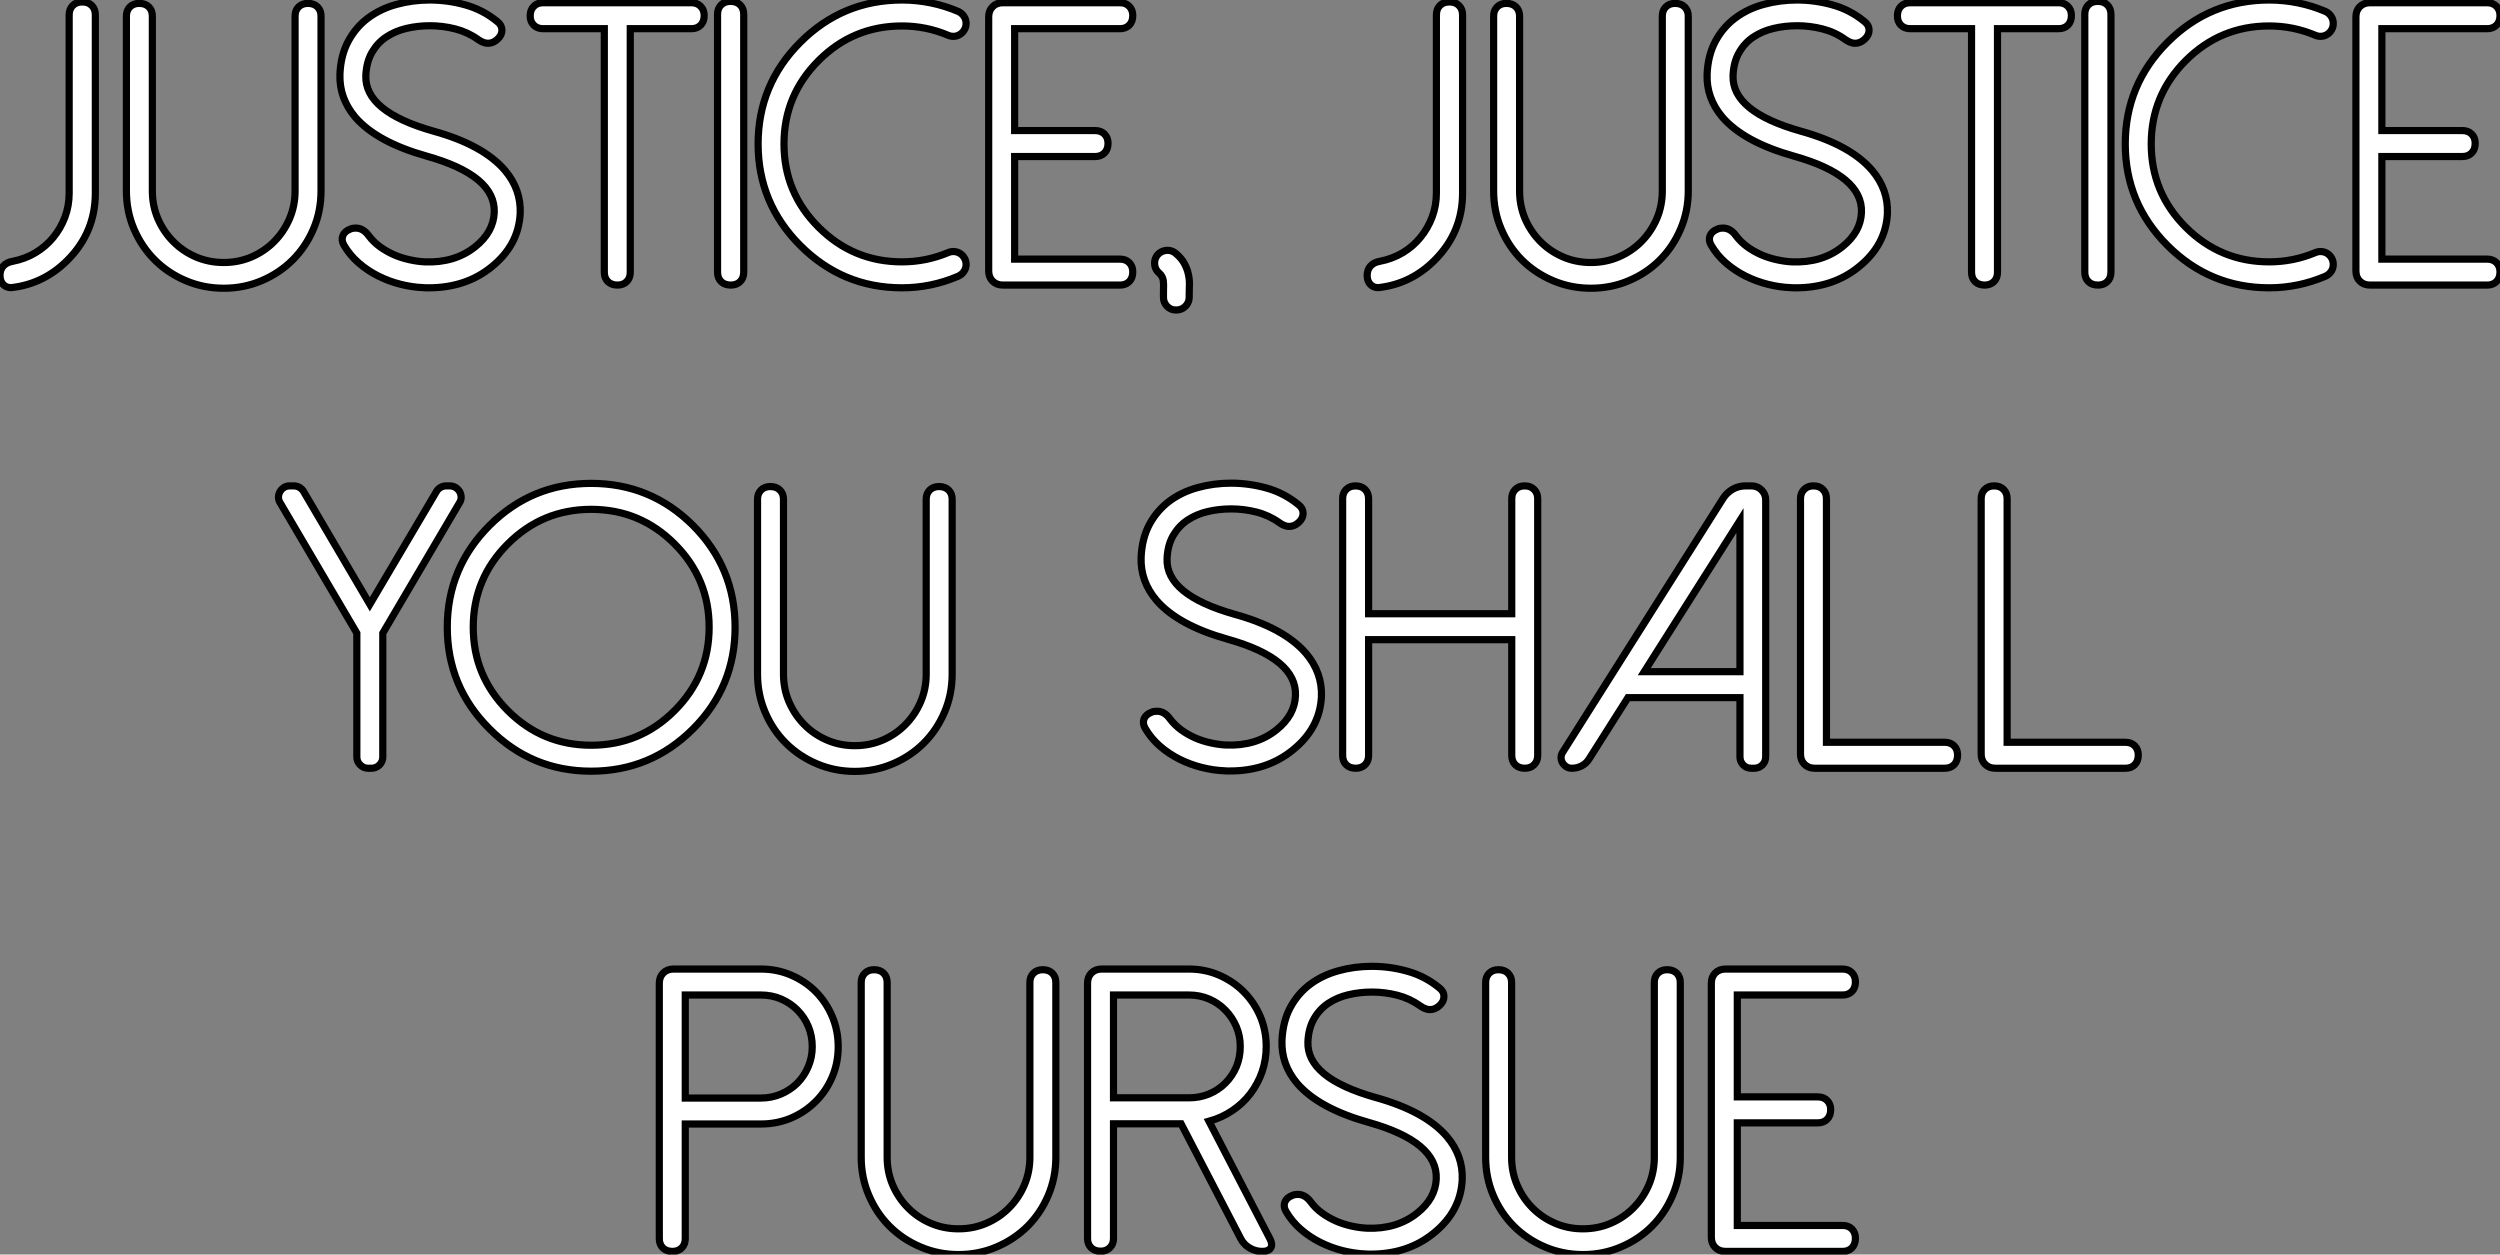<?xml version="1.0" standalone="no"?>
<svg xmlns="http://www.w3.org/2000/svg" viewBox="-0.08 -39.65 347.71 174.49"><rect x="-0.08" y="-39.65" width="347.71" height="174.49" fill="#808080" stroke="none"/><path d="M11.35-39.38L11.38-39.38Q12.20-39.38 12.69-38.88Q13.18-38.39 13.18-37.57L13.18-37.57L13.18-12.80Q13.18-7.33 9.30-3.45L9.30-3.45Q6.07-0.22 1.70 0.33L1.70 0.33Q1.64 0.33 1.59 0.34Q1.53 0.36 1.48 0.36L1.48 0.36Q0.77 0.36 0.34-0.11Q-0.08-0.57-0.08-1.34L-0.08-1.34Q-0.08-2.13 0.38-2.65Q0.85-3.17 1.70-3.31L1.70-3.31Q3.42-3.64 4.85-4.50Q6.29-5.36 7.33-6.63Q8.37-7.90 8.96-9.47Q9.54-11.05 9.54-12.80L9.54-12.80L9.54-37.57Q9.54-38.39 10.04-38.88Q10.53-39.38 11.35-39.38L11.35-39.38ZM17.50-13.10L17.50-37.41Q17.50-38.20 17.99-38.69Q18.48-39.18 19.28-39.18L19.28-39.18Q20.13-39.18 20.62-38.69Q21.11-38.20 21.11-37.41L21.11-37.41L21.11-13.10Q21.11-11.02 21.89-9.21Q22.67-7.41 24.01-6.06Q25.35-4.70 27.15-3.92Q28.96-3.14 31.04-3.14L31.04-3.14Q33.11-3.14 34.92-3.92Q36.72-4.70 38.06-6.06Q39.40-7.41 40.18-9.21Q40.96-11.02 40.96-13.10L40.96-13.10L40.96-37.41Q40.96-38.20 41.45-38.69Q41.95-39.18 42.74-39.18L42.74-39.18Q43.59-39.18 44.08-38.69Q44.57-38.20 44.57-37.41L44.57-37.41L44.57-13.10Q44.57-10.28 43.52-7.81Q42.46-5.33 40.63-3.50Q38.80-1.67 36.33-0.62Q33.85 0.44 31.04 0.44L31.04 0.44Q28.22 0.44 25.74-0.62Q23.27-1.67 21.44-3.50Q19.61-5.33 18.55-7.81Q17.50-10.28 17.50-13.10L17.50-13.10ZM47.74-5.58L47.74-5.58Q47.36-6.26 47.61-6.88Q47.85-7.49 48.64-7.79L48.64-7.79Q48.95-7.93 49.38-7.93L49.38-7.93Q50.45-7.93 51.21-6.86L51.21-6.86Q51.87-5.99 52.77-5.33Q53.68-4.68 54.71-4.22Q55.75-3.77 56.86-3.53Q57.97-3.28 59.01-3.23L59.01-3.23Q63.16-3.06 66.01-5.33L66.01-5.33Q68.55-7.36 68.66-10.09L68.66-10.09Q68.88-15.23 59.25-17.94L59.25-17.94Q52.34-19.88 49.33-23.35L49.33-23.35Q47.09-26.00 47.20-29.31L47.20-29.31Q47.30-31.96 48.36-33.92Q49.41-35.88 51.12-37.15Q52.83-38.42 55.04-39.03Q57.26-39.65 59.69-39.65L59.69-39.65Q62.23-39.65 64.67-38.96Q67.10-38.28 69.10-36.64L69.10-36.64Q69.73-36.15 69.73-35.45Q69.73-34.75 69.10-34.18L69.10-34.18Q68.50-33.63 67.79-33.63L67.79-33.63Q67.16-33.63 66.42-34.15L66.42-34.15Q64.97-35.19 63.23-35.63Q61.50-36.07 59.72-36.07L59.72-36.07Q58.02-36.07 56.45-35.70Q54.88-35.33 53.65-34.51Q52.42-33.69 51.65-32.36Q50.89-31.04 50.80-29.15L50.80-29.15Q50.61-24.12 60.21-21.41L60.21-21.41Q67.10-19.50 70.14-15.97L70.14-15.97Q72.41-13.29 72.27-9.95L72.27-9.95Q72.05-5.55 68.28-2.52L68.28-2.52Q64.70 0.38 59.55 0.38L59.55 0.38Q59.36 0.38 59.20 0.38Q59.04 0.38 58.84 0.36L58.84 0.36Q57.26 0.30 55.63-0.11Q54.00-0.52 52.53-1.26Q51.05-2.00 49.81-3.08Q48.56-4.16 47.74-5.58ZM75.44-39.27L96.09-39.27Q96.88-39.27 97.37-38.77Q97.86-38.28 97.86-37.49L97.86-37.49Q97.86-36.64 97.37-36.15Q96.88-35.66 96.09-35.66L96.09-35.66L87.58-35.66L87.58-1.78Q87.58-0.98 87.09-0.49Q86.60 0 85.80 0L85.80 0Q84.96 0 84.46-0.49Q83.97-0.98 83.97-1.78L83.97-1.78L83.97-35.66L75.44-35.66Q74.65-35.66 74.16-36.15Q73.66-36.64 73.66-37.43L73.66-37.43Q73.66-38.28 74.16-38.77Q74.65-39.27 75.44-39.27L75.44-39.27ZM99.72-1.80L99.72-37.65Q99.72-38.47 100.21-38.96Q100.71-39.46 101.53-39.46L101.53-39.46Q102.38-39.46 102.87-38.96Q103.36-38.47 103.36-37.65L103.36-37.65L103.36-1.80Q103.36-0.98 102.87-0.49Q102.38 0 101.55 0L101.55 0Q100.71 0 100.21-0.49Q99.72-0.98 99.72-1.80L99.72-1.80ZM113.78-8.04L113.78-8.04Q118.59-3.23 125.37-3.23L125.37-3.23Q128.71-3.23 131.77-4.51L131.77-4.51Q132.21-4.70 132.66-4.66Q133.11-4.62 133.46-4.39Q133.82-4.16 134.05-3.76Q134.29-3.36 134.29-2.87L134.29-2.87Q134.29-2.32 133.98-1.89Q133.68-1.45 133.19-1.23L133.19-1.23Q129.42 0.38 125.37 0.38L125.37 0.38Q117.11 0.38 111.23-5.50L111.23-5.50Q105.36-11.38 105.36-19.63L105.36-19.63Q105.36-27.89 111.23-33.77L111.23-33.77Q117.11-39.65 125.37-39.65L125.37-39.65Q127.42-39.65 129.36-39.25Q131.30-38.86 133.19-38.06L133.19-38.06Q133.68-37.84 133.98-37.39Q134.29-36.94 134.29-36.39L134.29-36.39Q134.29-35.90 134.05-35.51Q133.82-35.11 133.46-34.88Q133.11-34.64 132.66-34.60Q132.21-34.56 131.77-34.75L131.77-34.75Q128.71-36.04 125.37-36.04L125.37-36.04Q118.59-36.04 113.78-31.23L113.78-31.23Q108.96-26.41 108.96-19.63L108.96-19.63Q108.96-12.85 113.78-8.04ZM139.40-39.27L155.70-39.27Q156.49-39.27 156.98-38.77Q157.47-38.28 157.47-37.49L157.47-37.49Q157.47-36.64 156.98-36.15Q156.49-35.66 155.70-35.66L155.70-35.66L141.04-35.66L141.04-21.49L152.25-21.49Q153.04-21.49 153.54-21Q154.03-20.51 154.03-19.71L154.03-19.71Q154.03-18.87 153.54-18.38Q153.04-17.88 152.25-17.88L152.25-17.88L141.04-17.88L141.04-3.61L155.70-3.61Q156.49-3.61 156.98-3.12Q157.47-2.63 157.47-1.83L157.47-1.83Q157.47-0.98 156.98-0.49Q156.49 0 155.70 0L155.70 0L139.40 0Q138.52 0 137.98-0.55Q137.43-1.09 137.43-1.97L137.43-1.97L137.43-37.30Q137.43-38.17 137.98-38.72Q138.52-39.27 139.40-39.27L139.40-39.27ZM163.52 3.47L163.52 3.47L163.49 3.47Q162.72 3.47 162.22 2.93Q161.71 2.38 161.74 1.64L161.74 1.64L161.74 1.04Q161.79-0.14 161.70-0.70Q161.60-1.26 161.14-1.67L161.14-1.67Q160.56-2.16 160.51-2.90Q160.45-3.64 160.92-4.21L160.92-4.21Q161.41-4.76 162.15-4.83Q162.89-4.89 163.46-4.40L163.46-4.40Q164.23-3.75 164.62-3.04Q165.02-2.32 165.18-1.61Q165.35-0.90 165.35-0.19Q165.35 0.52 165.32 1.18L165.32 1.18L165.32 1.75Q165.29 2.46 164.77 2.97Q164.25 3.47 163.52 3.47Z" fill="white" stroke="black" transform="scale(1,1)"/><path d="M201.50-39.38L201.53-39.38Q202.35-39.38 202.84-38.88Q203.34-38.39 203.34-37.57L203.34-37.57L203.34-12.80Q203.34-7.33 199.45-3.45L199.45-3.45Q196.23-0.22 191.85 0.33L191.85 0.33Q191.80 0.33 191.74 0.34Q191.69 0.36 191.63 0.36L191.63 0.36Q190.92 0.36 190.50-0.11Q190.07-0.57 190.07-1.34L190.07-1.34Q190.07-2.13 190.54-2.65Q191.00-3.17 191.85-3.31L191.85-3.31Q193.57-3.64 195.01-4.50Q196.45-5.36 197.48-6.63Q198.52-7.90 199.11-9.47Q199.70-11.05 199.70-12.80L199.70-12.80L199.70-37.57Q199.70-38.39 200.19-38.88Q200.68-39.38 201.50-39.38L201.50-39.38ZM207.66-13.10L207.66-37.41Q207.66-38.20 208.15-38.69Q208.64-39.18 209.43-39.18L209.43-39.18Q210.28-39.18 210.77-38.69Q211.27-38.20 211.27-37.41L211.27-37.41L211.27-13.10Q211.27-11.02 212.04-9.21Q212.82-7.41 214.16-6.06Q215.50-4.70 217.31-3.92Q219.11-3.14 221.19-3.14L221.19-3.14Q223.27-3.14 225.07-3.92Q226.88-4.70 228.22-6.06Q229.56-7.41 230.34-9.21Q231.12-11.02 231.12-13.10L231.12-13.10L231.12-37.41Q231.12-38.20 231.61-38.69Q232.10-39.18 232.89-39.18L232.89-39.18Q233.74-39.18 234.23-38.69Q234.73-38.20 234.73-37.41L234.73-37.41L234.73-13.10Q234.73-10.28 233.67-7.81Q232.62-5.33 230.79-3.50Q228.96-1.67 226.48-0.62Q224.01 0.44 221.19 0.44L221.19 0.44Q218.38 0.44 215.90-0.62Q213.43-1.67 211.59-3.50Q209.76-5.33 208.71-7.81Q207.66-10.28 207.66-13.10L207.66-13.10ZM237.90-5.58L237.90-5.58Q237.52-6.26 237.76-6.88Q238.01-7.49 238.80-7.79L238.80-7.79Q239.10-7.93 239.54-7.93L239.54-7.93Q240.61-7.93 241.37-6.86L241.37-6.86Q242.03-5.99 242.93-5.33Q243.83-4.68 244.87-4.22Q245.91-3.77 247.02-3.53Q248.13-3.28 249.16-3.23L249.16-3.23Q253.32-3.06 256.16-5.33L256.16-5.33Q258.71-7.36 258.82-10.09L258.82-10.09Q259.04-15.23 249.41-17.94L249.41-17.94Q242.49-19.88 239.48-23.35L239.48-23.35Q237.24-26.00 237.35-29.31L237.35-29.31Q237.46-31.96 238.51-33.92Q239.57-35.88 241.28-37.15Q242.98-38.42 245.20-39.03Q247.41-39.65 249.85-39.65L249.85-39.65Q252.39-39.65 254.82-38.96Q257.26-38.28 259.25-36.64L259.25-36.64Q259.88-36.15 259.88-35.45Q259.88-34.75 259.25-34.18L259.25-34.18Q258.65-33.63 257.94-33.63L257.94-33.63Q257.31-33.63 256.57-34.15L256.57-34.15Q255.13-35.19 253.39-35.63Q251.65-36.07 249.88-36.07L249.88-36.07Q248.18-36.07 246.61-35.70Q245.04-35.33 243.80-34.51Q242.57-33.69 241.81-32.36Q241.04-31.04 240.96-29.15L240.96-29.15Q240.77-24.12 250.37-21.41L250.37-21.41Q257.26-19.50 260.29-15.97L260.29-15.97Q262.56-13.29 262.43-9.95L262.43-9.95Q262.21-5.55 258.43-2.52L258.43-2.52Q254.85 0.38 249.71 0.38L249.71 0.38Q249.52 0.38 249.36 0.38Q249.19 0.38 249 0.36L249 0.36Q247.41 0.30 245.79-0.11Q244.16-0.52 242.68-1.26Q241.21-2.00 239.96-3.08Q238.72-4.16 237.90-5.58ZM265.60-39.27L286.24-39.27Q287.04-39.27 287.53-38.77Q288.02-38.28 288.02-37.49L288.02-37.49Q288.02-36.64 287.53-36.15Q287.04-35.66 286.24-35.66L286.24-35.66L277.74-35.66L277.74-1.78Q277.74-0.98 277.25-0.49Q276.75 0 275.96 0L275.96 0Q275.11 0 274.62-0.49Q274.13-0.98 274.13-1.78L274.13-1.78L274.13-35.66L265.60-35.66Q264.80-35.66 264.31-36.15Q263.82-36.64 263.82-37.43L263.82-37.43Q263.82-38.28 264.31-38.77Q264.80-39.27 265.60-39.27L265.60-39.27ZM289.88-1.80L289.88-37.65Q289.88-38.47 290.37-38.96Q290.86-39.46 291.68-39.46L291.68-39.46Q292.53-39.46 293.02-38.96Q293.52-38.47 293.52-37.65L293.52-37.65L293.52-1.80Q293.52-0.98 293.02-0.49Q292.53 0 291.71 0L291.71 0Q290.86 0 290.37-0.49Q289.88-0.98 289.88-1.80L289.88-1.80ZM303.93-8.04L303.93-8.04Q308.75-3.23 315.53-3.23L315.53-3.23Q318.86-3.23 321.93-4.51L321.93-4.51Q322.36-4.70 322.81-4.66Q323.27-4.62 323.62-4.39Q323.98-4.16 324.21-3.76Q324.44-3.36 324.44-2.87L324.44-2.87Q324.44-2.32 324.14-1.89Q323.84-1.45 323.35-1.23L323.35-1.23Q319.57 0.38 315.53 0.38L315.53 0.38Q307.27 0.38 301.39-5.50L301.39-5.50Q295.51-11.38 295.51-19.63L295.51-19.63Q295.51-27.89 301.39-33.77L301.39-33.77Q307.27-39.65 315.53-39.65L315.53-39.65Q317.58-39.65 319.52-39.25Q321.46-38.86 323.35-38.06L323.35-38.06Q323.84-37.84 324.14-37.39Q324.44-36.94 324.44-36.39L324.44-36.39Q324.44-35.90 324.21-35.51Q323.98-35.11 323.62-34.88Q323.27-34.64 322.81-34.60Q322.36-34.56 321.93-34.75L321.93-34.75Q318.86-36.04 315.53-36.04L315.53-36.04Q308.75-36.04 303.93-31.23L303.93-31.23Q299.12-26.41 299.12-19.63L299.12-19.63Q299.12-12.85 303.93-8.04ZM329.55-39.27L345.85-39.27Q346.64-39.27 347.14-38.77Q347.63-38.28 347.63-37.49L347.63-37.49Q347.63-36.64 347.14-36.15Q346.64-35.66 345.85-35.66L345.85-35.66L331.20-35.66L331.20-21.49L342.41-21.49Q343.20-21.49 343.69-21Q344.18-20.51 344.18-19.71L344.18-19.71Q344.18-18.87 343.69-18.38Q343.20-17.88 342.41-17.88L342.41-17.88L331.20-17.88L331.20-3.61L345.85-3.61Q346.64-3.61 347.14-3.12Q347.63-2.63 347.63-1.83L347.63-1.83Q347.63-0.98 347.14-0.49Q346.64 0 345.85 0L345.85 0L329.55 0Q328.68 0 328.13-0.55Q327.59-1.09 327.59-1.97L327.59-1.97L327.59-37.30Q327.59-38.17 328.13-38.72Q328.68-39.27 329.55-39.27L329.55-39.27Z" fill="white" stroke="black" transform="scale(1,1)"/><path d="M63.82 30.29L63.82 30.29L53.16 48.41L53.16 65.64Q53.16 66.27 52.70 66.74Q52.23 67.20 51.60 67.20L51.60 67.20L51.11 67.20Q50.48 67.20 50.02 66.74Q49.55 66.27 49.55 65.64L49.55 65.64L49.55 48.41L38.89 30.29Q38.64 29.90 38.65 29.48Q38.67 29.06 38.87 28.71Q39.08 28.37 39.42 28.15Q39.76 27.93 40.23 27.93L40.23 27.93L40.77 27.93Q41.21 27.93 41.57 28.14Q41.92 28.34 42.14 28.70L42.14 28.70L51.36 44.40L60.63 28.70Q60.84 28.34 61.20 28.14Q61.55 27.93 61.96 27.93L61.96 27.93L62.48 27.93Q62.92 27.93 63.28 28.15Q63.63 28.37 63.84 28.71Q64.04 29.06 64.06 29.48Q64.07 29.90 63.82 30.29ZM70.55 36.00L70.55 36.00Q65.74 40.81 65.74 47.59L65.74 47.59Q65.74 54.38 70.55 59.19L70.55 59.19Q75.36 64.00 82.14 64.00L82.14 64.00Q88.93 64.00 93.74 59.19L93.74 59.19Q98.55 54.38 98.55 47.59L98.55 47.59Q98.55 40.81 93.74 36.00L93.74 36.00Q88.93 31.19 82.14 31.19L82.14 31.19Q75.36 31.19 70.55 36.00ZM68.01 61.73L68.01 61.73Q62.13 55.88 62.13 47.59L62.13 47.59Q62.13 39.31 68.01 33.43L68.01 33.43Q73.86 27.58 82.14 27.58L82.14 27.58Q90.43 27.58 96.31 33.43L96.31 33.43Q102.16 39.31 102.16 47.59L102.16 47.59Q102.16 55.88 96.31 61.73L96.31 61.73Q90.43 67.61 82.14 67.61L82.14 67.61Q73.86 67.61 68.01 61.73ZM105.28 54.10L105.28 29.79Q105.28 29.00 105.77 28.51Q106.26 28.02 107.05 28.02L107.05 28.02Q107.90 28.02 108.39 28.51Q108.89 29.00 108.89 29.79L108.89 29.79L108.89 54.10Q108.89 56.18 109.67 57.99Q110.45 59.79 111.79 61.14Q113.13 62.50 114.93 63.28Q116.73 64.06 118.81 64.06L118.81 64.06Q120.89 64.06 122.70 63.28Q124.50 62.50 125.84 61.14Q127.18 59.79 127.96 57.99Q128.74 56.18 128.74 54.10L128.74 54.10L128.74 29.79Q128.74 29.00 129.23 28.51Q129.72 28.02 130.52 28.02L130.52 28.02Q131.36 28.02 131.86 28.51Q132.35 29.00 132.35 29.79L132.35 29.79L132.35 54.10Q132.35 56.92 131.29 59.39Q130.24 61.87 128.41 63.70Q126.58 65.53 124.10 66.58Q121.63 67.64 118.81 67.64L118.81 67.64Q116.00 67.64 113.52 66.58Q111.05 65.53 109.21 63.70Q107.38 61.87 106.33 59.39Q105.28 56.92 105.28 54.10L105.28 54.10Z" fill="white" stroke="black" transform="scale(1,1)"/><path d="M159.18 61.62L159.18 61.62Q158.80 60.94 159.04 60.32Q159.29 59.71 160.08 59.41L160.08 59.41Q160.38 59.27 160.82 59.27L160.82 59.27Q161.89 59.27 162.65 60.34L162.65 60.34Q163.31 61.21 164.21 61.87Q165.11 62.52 166.15 62.98Q167.19 63.43 168.30 63.67Q169.41 63.92 170.45 63.97L170.45 63.97Q174.60 64.14 177.45 61.87L177.45 61.87Q179.99 59.84 180.10 57.11L180.10 57.11Q180.32 51.97 170.69 49.26L170.69 49.26Q163.77 47.32 160.77 43.85L160.77 43.85Q158.52 41.20 158.63 37.89L158.63 37.89Q158.74 35.24 159.79 33.28Q160.85 31.33 162.56 30.05Q164.27 28.78 166.48 28.17Q168.70 27.55 171.13 27.55L171.13 27.55Q173.67 27.55 176.11 28.24Q178.54 28.92 180.54 30.56L180.54 30.56Q181.16 31.05 181.16 31.75Q181.16 32.45 180.54 33.02L180.54 33.02Q179.93 33.57 179.22 33.57L179.22 33.57Q178.59 33.57 177.86 33.05L177.86 33.05Q176.41 32.01 174.67 31.57Q172.93 31.13 171.16 31.13L171.16 31.13Q169.46 31.13 167.89 31.50Q166.32 31.87 165.09 32.69Q163.86 33.51 163.09 34.84Q162.32 36.16 162.24 38.05L162.24 38.05Q162.05 43.08 171.65 45.79L171.65 45.79Q178.54 47.70 181.57 51.23L181.57 51.23Q183.84 53.91 183.71 57.25L183.71 57.25Q183.49 61.65 179.71 64.68L179.71 64.68Q176.13 67.58 170.99 67.58L170.99 67.58Q170.80 67.58 170.64 67.58Q170.47 67.58 170.28 67.56L170.28 67.56Q168.70 67.50 167.07 67.09Q165.44 66.68 163.96 65.94Q162.49 65.20 161.24 64.12Q160 63.04 159.18 61.62ZM211.95 27.93L212.01 27.93Q212.80 27.93 213.29 28.43Q213.79 28.92 213.79 29.71L213.79 29.71L213.79 65.42Q213.79 66.22 213.29 66.71Q212.80 67.20 212.01 67.20L212.01 67.20Q211.16 67.20 210.67 66.71Q210.18 66.22 210.18 65.42L210.18 65.42L210.18 49.32L190.27 49.32L190.27 65.42Q190.27 66.22 189.78 66.71Q189.29 67.20 188.49 67.20L188.49 67.20Q187.64 67.20 187.15 66.71Q186.66 66.22 186.66 65.42L186.66 65.42L186.66 29.71Q186.66 28.92 187.15 28.43Q187.64 27.93 188.44 27.93L188.44 27.93Q189.29 27.93 189.78 28.43Q190.27 28.92 190.27 29.71L190.27 29.71L190.27 45.71L210.18 45.71L210.18 29.71Q210.18 28.92 210.67 28.43Q211.16 27.93 211.95 27.93L211.95 27.93ZM245.50 29.88L245.50 29.88L245.50 65.61Q245.50 66.27 245.04 66.74Q244.57 67.20 243.92 67.20L243.92 67.20L243.48 67.20Q242.82 67.20 242.37 66.74Q241.92 66.27 241.92 65.61L241.92 65.61L241.92 57.38L226.34 57.38L220.95 65.89Q220.57 66.52 219.92 66.86Q219.28 67.20 218.57 67.20L218.57 67.20L218.52 67.20Q218.08 67.20 217.75 66.98Q217.42 66.76 217.23 66.43Q217.04 66.11 217.04 65.71Q217.04 65.31 217.29 64.93L217.29 64.93L239.60 29.63Q240.12 28.84 240.92 28.39Q241.73 27.93 242.69 27.93L242.69 27.93L243.54 27.93Q244.36 27.93 244.93 28.51Q245.50 29.08 245.50 29.88ZM241.92 32.75L228.61 53.77L241.92 53.77L241.92 32.75ZM252.12 27.93L252.18 27.93Q252.97 27.93 253.46 28.43Q253.95 28.92 253.95 29.71L253.95 29.71L253.95 63.59L270.41 63.59Q271.21 63.59 271.70 64.08Q272.19 64.58 272.19 65.37L272.19 65.37Q272.19 66.22 271.70 66.71Q271.21 67.20 270.41 67.20L270.41 67.20L252.31 67.20Q251.44 67.20 250.89 66.65Q250.34 66.11 250.34 65.23L250.34 65.23L250.34 29.71Q250.34 28.92 250.84 28.43Q251.33 27.93 252.12 27.93L252.12 27.93ZM277.25 27.93L277.30 27.93Q278.10 27.93 278.59 28.43Q279.08 28.92 279.08 29.71L279.08 29.71L279.08 63.59L295.54 63.59Q296.34 63.59 296.83 64.08Q297.32 64.58 297.32 65.37L297.32 65.37Q297.32 66.22 296.83 66.71Q296.34 67.20 295.54 67.20L295.54 67.20L277.44 67.20Q276.57 67.20 276.02 66.65Q275.47 66.11 275.47 65.23L275.47 65.23L275.47 29.71Q275.47 28.92 275.96 28.43Q276.46 27.93 277.25 27.93L277.25 27.93Z" fill="white" stroke="black" transform="scale(1,1)"/><path d="M95.23 98.74L95.23 113.07L105.76 113.07Q107.23 113.07 108.55 112.51Q109.86 111.95 110.82 110.99Q111.77 110.04 112.33 108.72Q112.89 107.41 112.89 105.94L112.89 105.94Q112.89 104.43 112.35 103.12Q111.80 101.81 110.83 100.84Q109.86 99.86 108.56 99.30Q107.26 98.74 105.76 98.74L105.76 98.74L95.23 98.74ZM95.23 116.68L95.23 132.62Q95.23 133.42 94.74 133.91Q94.25 134.40 93.45 134.40L93.45 134.40Q92.61 134.40 92.11 133.91Q91.62 133.42 91.62 132.62L91.62 132.62L91.62 97.10Q91.62 96.23 92.17 95.68Q92.71 95.13 93.59 95.13L93.59 95.13L105.76 95.13Q108 95.13 109.97 95.98Q111.94 96.83 113.39 98.29Q114.84 99.76 115.67 101.72Q116.50 103.69 116.50 105.94L116.50 105.94Q116.50 108.18 115.67 110.13Q114.84 112.09 113.37 113.55Q111.91 115.01 109.96 115.85Q108 116.68 105.76 116.68L105.76 116.68L95.23 116.68ZM119.70 121.30L119.70 96.99Q119.70 96.20 120.20 95.71Q120.69 95.22 121.48 95.22L121.48 95.22Q122.33 95.22 122.82 95.71Q123.31 96.20 123.31 96.99L123.31 96.99L123.31 121.30Q123.31 123.38 124.09 125.19Q124.87 126.99 126.21 128.34Q127.55 129.70 129.36 130.48Q131.16 131.26 133.24 131.26L133.24 131.26Q135.32 131.26 137.12 130.48Q138.93 129.70 140.27 128.34Q141.61 126.99 142.38 125.19Q143.16 123.38 143.16 121.30L143.16 121.30L143.16 96.99Q143.16 96.20 143.66 95.71Q144.15 95.22 144.94 95.22L144.94 95.22Q145.79 95.22 146.28 95.71Q146.77 96.20 146.77 96.99L146.77 96.99L146.77 121.30Q146.77 124.12 145.72 126.59Q144.67 129.07 142.84 130.90Q141.00 132.73 138.53 133.78Q136.05 134.84 133.24 134.84L133.24 134.84Q130.42 134.84 127.95 133.78Q125.47 132.73 123.64 130.90Q121.81 129.07 120.76 126.59Q119.70 124.12 119.70 121.30L119.70 121.30ZM154.79 113.04L165.29 113.04Q166.79 113.04 168.09 112.50Q169.39 111.95 170.36 110.98Q171.33 110.01 171.88 108.71Q172.42 107.41 172.42 105.91L172.42 105.91Q172.42 104.40 171.86 103.11Q171.30 101.81 170.34 100.84Q169.39 99.86 168.09 99.30Q166.79 98.74 165.29 98.74L165.29 98.74L154.79 98.74L154.79 113.04ZM168.07 116.30L176.55 132.65Q176.96 133.44 176.66 133.92Q176.36 134.40 175.48 134.40L175.48 134.40Q174.53 134.40 173.72 133.92Q172.91 133.44 172.50 132.65L172.50 132.65L164.19 116.65L154.79 116.65L154.79 132.60Q154.79 133.39 154.29 133.88Q153.80 134.37 153.01 134.37L153.01 134.37Q152.16 134.37 151.67 133.88Q151.18 133.39 151.18 132.60L151.18 132.60L151.18 97.10Q151.18 96.23 151.72 95.68Q152.27 95.13 153.14 95.13L153.14 95.13L165.29 95.13Q167.53 95.13 169.48 95.98Q171.44 96.83 172.90 98.29Q174.36 99.76 175.20 101.71Q176.03 103.67 176.03 105.91L176.03 105.91Q176.03 107.74 175.46 109.41Q174.88 111.08 173.83 112.46Q172.78 113.84 171.31 114.82Q169.85 115.81 168.07 116.30L168.07 116.30ZM178.77 128.82L178.77 128.82Q178.38 128.14 178.63 127.52Q178.88 126.91 179.67 126.61L179.67 126.61Q179.97 126.47 180.41 126.47L180.41 126.47Q181.47 126.47 182.24 127.54L182.24 127.54Q182.89 128.41 183.80 129.07Q184.70 129.72 185.74 130.18Q186.78 130.63 187.88 130.87Q188.99 131.12 190.03 131.17L190.03 131.17Q194.19 131.34 197.03 129.07L197.03 129.07Q199.57 127.04 199.68 124.31L199.68 124.31Q199.90 119.17 190.28 116.46L190.28 116.46Q183.36 114.52 180.35 111.05L180.35 111.05Q178.11 108.40 178.22 105.09L178.22 105.09Q178.33 102.44 179.38 100.48Q180.43 98.53 182.14 97.25Q183.85 95.98 186.07 95.37Q188.28 94.75 190.71 94.75L190.71 94.75Q193.26 94.75 195.69 95.44Q198.13 96.12 200.12 97.76L200.12 97.76Q200.75 98.25 200.75 98.95Q200.75 99.65 200.12 100.22L200.12 100.22Q199.52 100.77 198.81 100.77L198.81 100.77Q198.18 100.77 197.44 100.25L197.44 100.25Q195.99 99.21 194.26 98.77Q192.52 98.33 190.74 98.33L190.74 98.33Q189.05 98.33 187.47 98.70Q185.90 99.07 184.67 99.89Q183.44 100.71 182.68 102.04Q181.91 103.36 181.83 105.25L181.83 105.25Q181.64 110.28 191.23 112.99L191.23 112.99Q198.13 114.90 201.16 118.43L201.16 118.43Q203.43 121.11 203.29 124.45L203.29 124.45Q203.07 128.85 199.30 131.88L199.30 131.88Q195.72 134.78 190.58 134.78L190.58 134.78Q190.39 134.78 190.22 134.78Q190.06 134.78 189.87 134.76L189.87 134.76Q188.28 134.70 186.65 134.29Q185.03 133.88 183.55 133.14Q182.07 132.40 180.83 131.32Q179.59 130.24 178.77 128.82ZM206.55 121.30L206.55 96.99Q206.55 96.20 207.04 95.71Q207.53 95.22 208.32 95.22L208.32 95.22Q209.17 95.22 209.66 95.71Q210.16 96.20 210.16 96.99L210.16 96.99L210.16 121.30Q210.16 123.38 210.94 125.19Q211.71 126.99 213.05 128.34Q214.39 129.70 216.20 130.48Q218.00 131.26 220.08 131.26L220.08 131.26Q222.16 131.26 223.96 130.48Q225.77 129.70 227.11 128.34Q228.45 126.99 229.23 125.19Q230.01 123.38 230.01 121.30L230.01 121.30L230.01 96.99Q230.01 96.20 230.50 95.71Q230.99 95.22 231.79 95.22L231.79 95.22Q232.63 95.22 233.13 95.71Q233.62 96.20 233.62 96.99L233.62 96.99L233.62 121.30Q233.62 124.12 232.56 126.59Q231.51 129.07 229.68 130.90Q227.85 132.73 225.37 133.78Q222.90 134.84 220.08 134.84L220.08 134.84Q217.27 134.84 214.79 133.78Q212.32 132.73 210.48 130.90Q208.65 129.07 207.60 126.59Q206.55 124.12 206.55 121.30L206.55 121.30ZM239.91 95.13L256.20 95.13Q257.00 95.13 257.49 95.63Q257.98 96.12 257.98 96.91L257.98 96.91Q257.98 97.76 257.49 98.25Q257.00 98.74 256.20 98.74L256.20 98.74L241.55 98.74L241.55 112.91L252.76 112.91Q253.55 112.91 254.04 113.40Q254.54 113.89 254.54 114.69L254.54 114.69Q254.54 115.53 254.04 116.03Q253.55 116.52 252.76 116.52L252.76 116.52L241.55 116.52L241.55 130.79L256.20 130.79Q257.00 130.79 257.49 131.28Q257.98 131.78 257.98 132.57L257.98 132.57Q257.98 133.42 257.49 133.91Q257.00 134.40 256.20 134.40L256.20 134.40L239.91 134.40Q239.03 134.40 238.48 133.85Q237.94 133.31 237.94 132.43L237.94 132.43L237.94 97.10Q237.94 96.23 238.48 95.68Q239.03 95.13 239.91 95.13L239.91 95.13Z" fill="white" stroke="black" transform="scale(1,1)"/></svg>